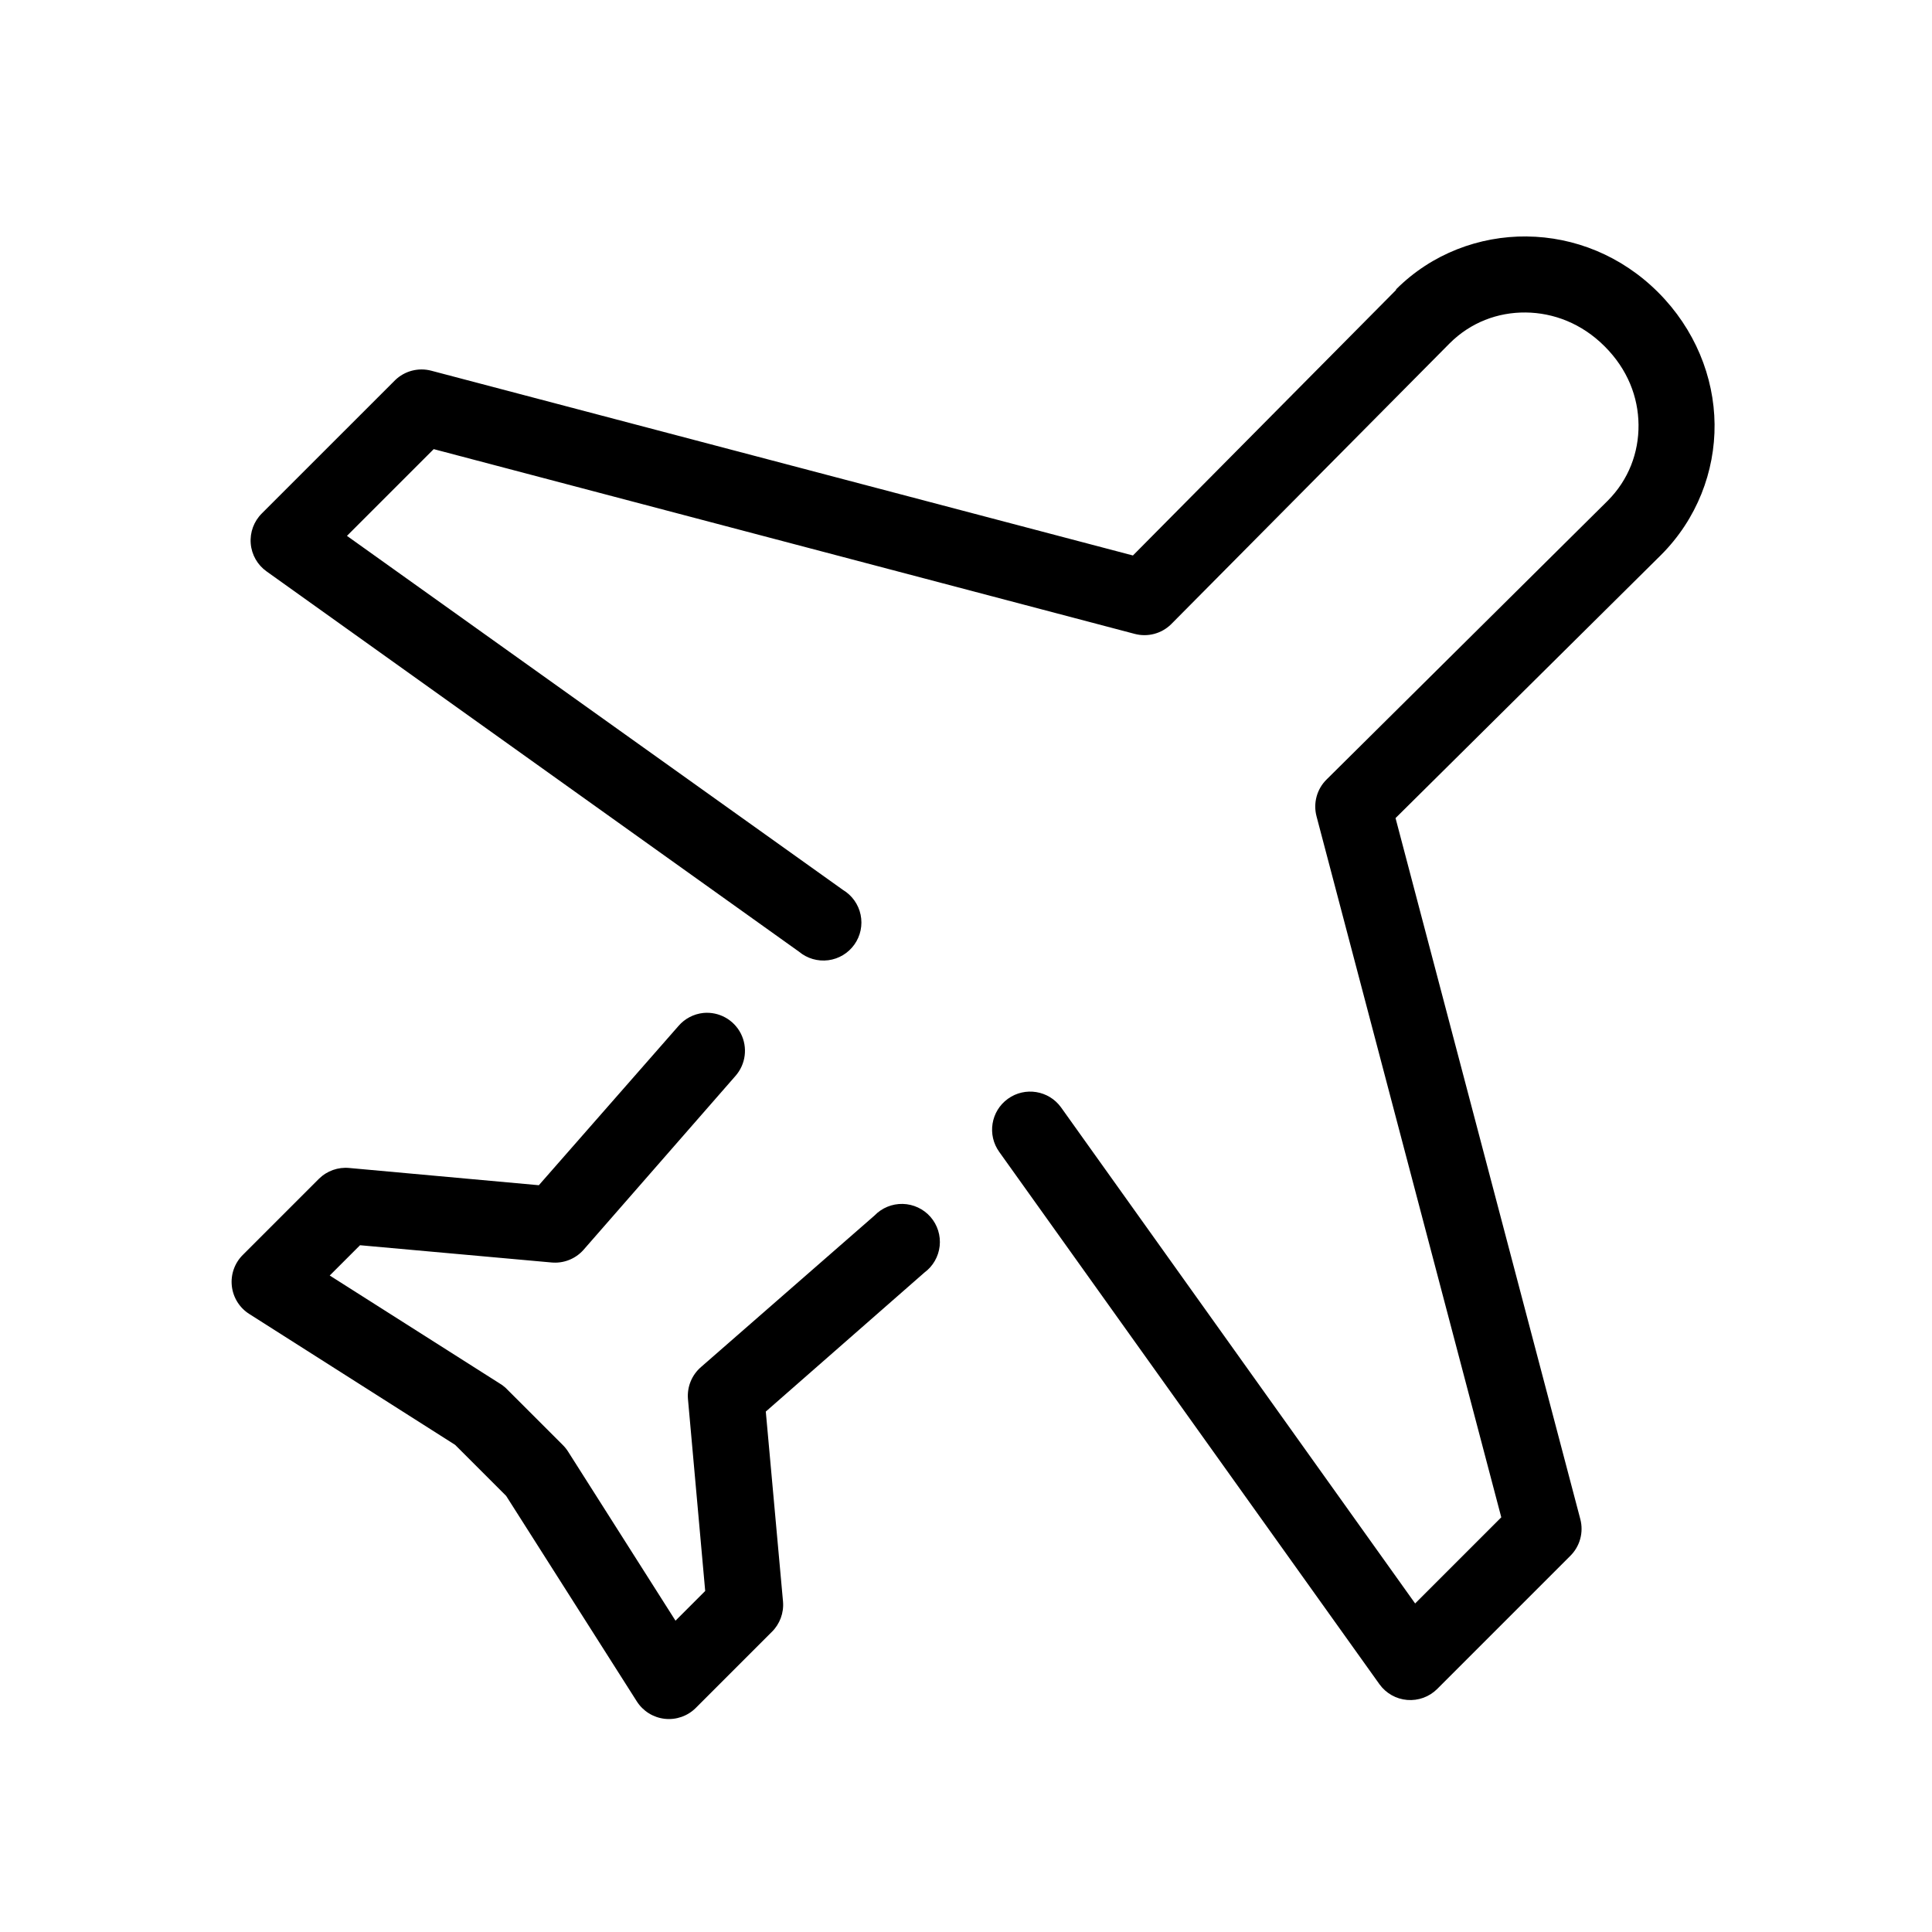 <?xml version="1.0" encoding="UTF-8"?>
<!-- Uploaded to: ICON Repo, www.svgrepo.com, Generator: ICON Repo Mixer Tools -->
<svg fill="#000000" width="800px" height="800px" version="1.1" viewBox="144 144 512 512" xmlns="http://www.w3.org/2000/svg">
 <path d="m548.62 206.66c-12.527-0.121-25.152 4.527-34.637 14.012v0.16l-69.746 70.375-185.94-48.965c-3.422-0.902-7.066 0.051-9.602 2.519l-35.27 35.266c-2.133 2.098-3.223 5.031-2.981 8.012 0.242 2.981 1.797 5.699 4.242 7.418l141.07 100.76c2.156 1.797 4.961 2.613 7.746 2.254 2.781-0.359 5.289-1.867 6.914-4.152 1.629-2.285 2.231-5.148 1.656-7.894-0.57-2.746-2.262-5.133-4.664-6.578l-131.46-93.836 22.988-22.988 185.78 48.965c3.422 0.906 7.066-0.051 9.605-2.519l73.84-74.469c5.586-5.586 12.805-8.258 20.152-8.188 7.336 0.074 14.832 2.867 20.938 8.977 6.109 6.106 8.902 13.445 8.977 20.781 0.07 7.348-2.602 14.562-8.188 20.152l-74.469 73.84c-2.582 2.535-3.602 6.262-2.68 9.762l48.965 185.78-22.828 22.832-93.836-131.46c-3.258-4.519-9.566-5.543-14.09-2.281-4.519 3.258-5.543 9.57-2.281 14.09l100.76 141.07c1.723 2.391 4.406 3.906 7.344 4.148 2.938 0.242 5.836-0.812 7.926-2.887l35.27-35.27c2.578-2.535 3.602-6.262 2.676-9.762l-48.965-185.78 70.375-69.746c9.484-9.484 14.293-22.109 14.172-34.637-0.125-12.539-5.219-25.215-14.957-34.953-9.742-9.738-22.258-14.676-34.797-14.801zm-218.21 205.78c-2.566 0.266-4.934 1.504-6.613 3.461l-37 42.195-50.223-4.566c-2.961-0.289-5.902 0.75-8.027 2.836l-20.152 20.152c-2.207 2.164-3.297 5.219-2.957 8.293 0.336 3.07 2.066 5.816 4.688 7.449l54.477 34.637 13.539 13.539 34.637 54.477c1.641 2.566 4.352 4.254 7.379 4.59s6.043-0.715 8.207-2.859l20.152-20.152c2.141-2.098 3.238-5.039 2.992-8.027l-4.566-50.383 42.035-36.84c2.269-1.672 3.738-4.219 4.043-7.023 0.305-2.801-0.578-5.606-2.434-7.727-1.859-2.121-4.519-3.367-7.336-3.438-2.82-0.07-5.539 1.043-7.496 3.074l-45.973 40.145c-2.453 2.113-3.742 5.277-3.465 8.504l4.566 50.852-7.871 7.871-28.5-44.867c-0.406-0.629-0.879-1.211-1.414-1.734l-15.117-15.113c-0.527-0.48-1.109-0.902-1.73-1.258l-44.871-28.5 8.031-8.027 50.695 4.566c3.199 0.316 6.356-0.914 8.5-3.309l40.305-46.129c2.727-3.102 3.289-7.551 1.414-11.23-1.875-3.676-5.805-5.84-9.914-5.457z"/>
</svg>